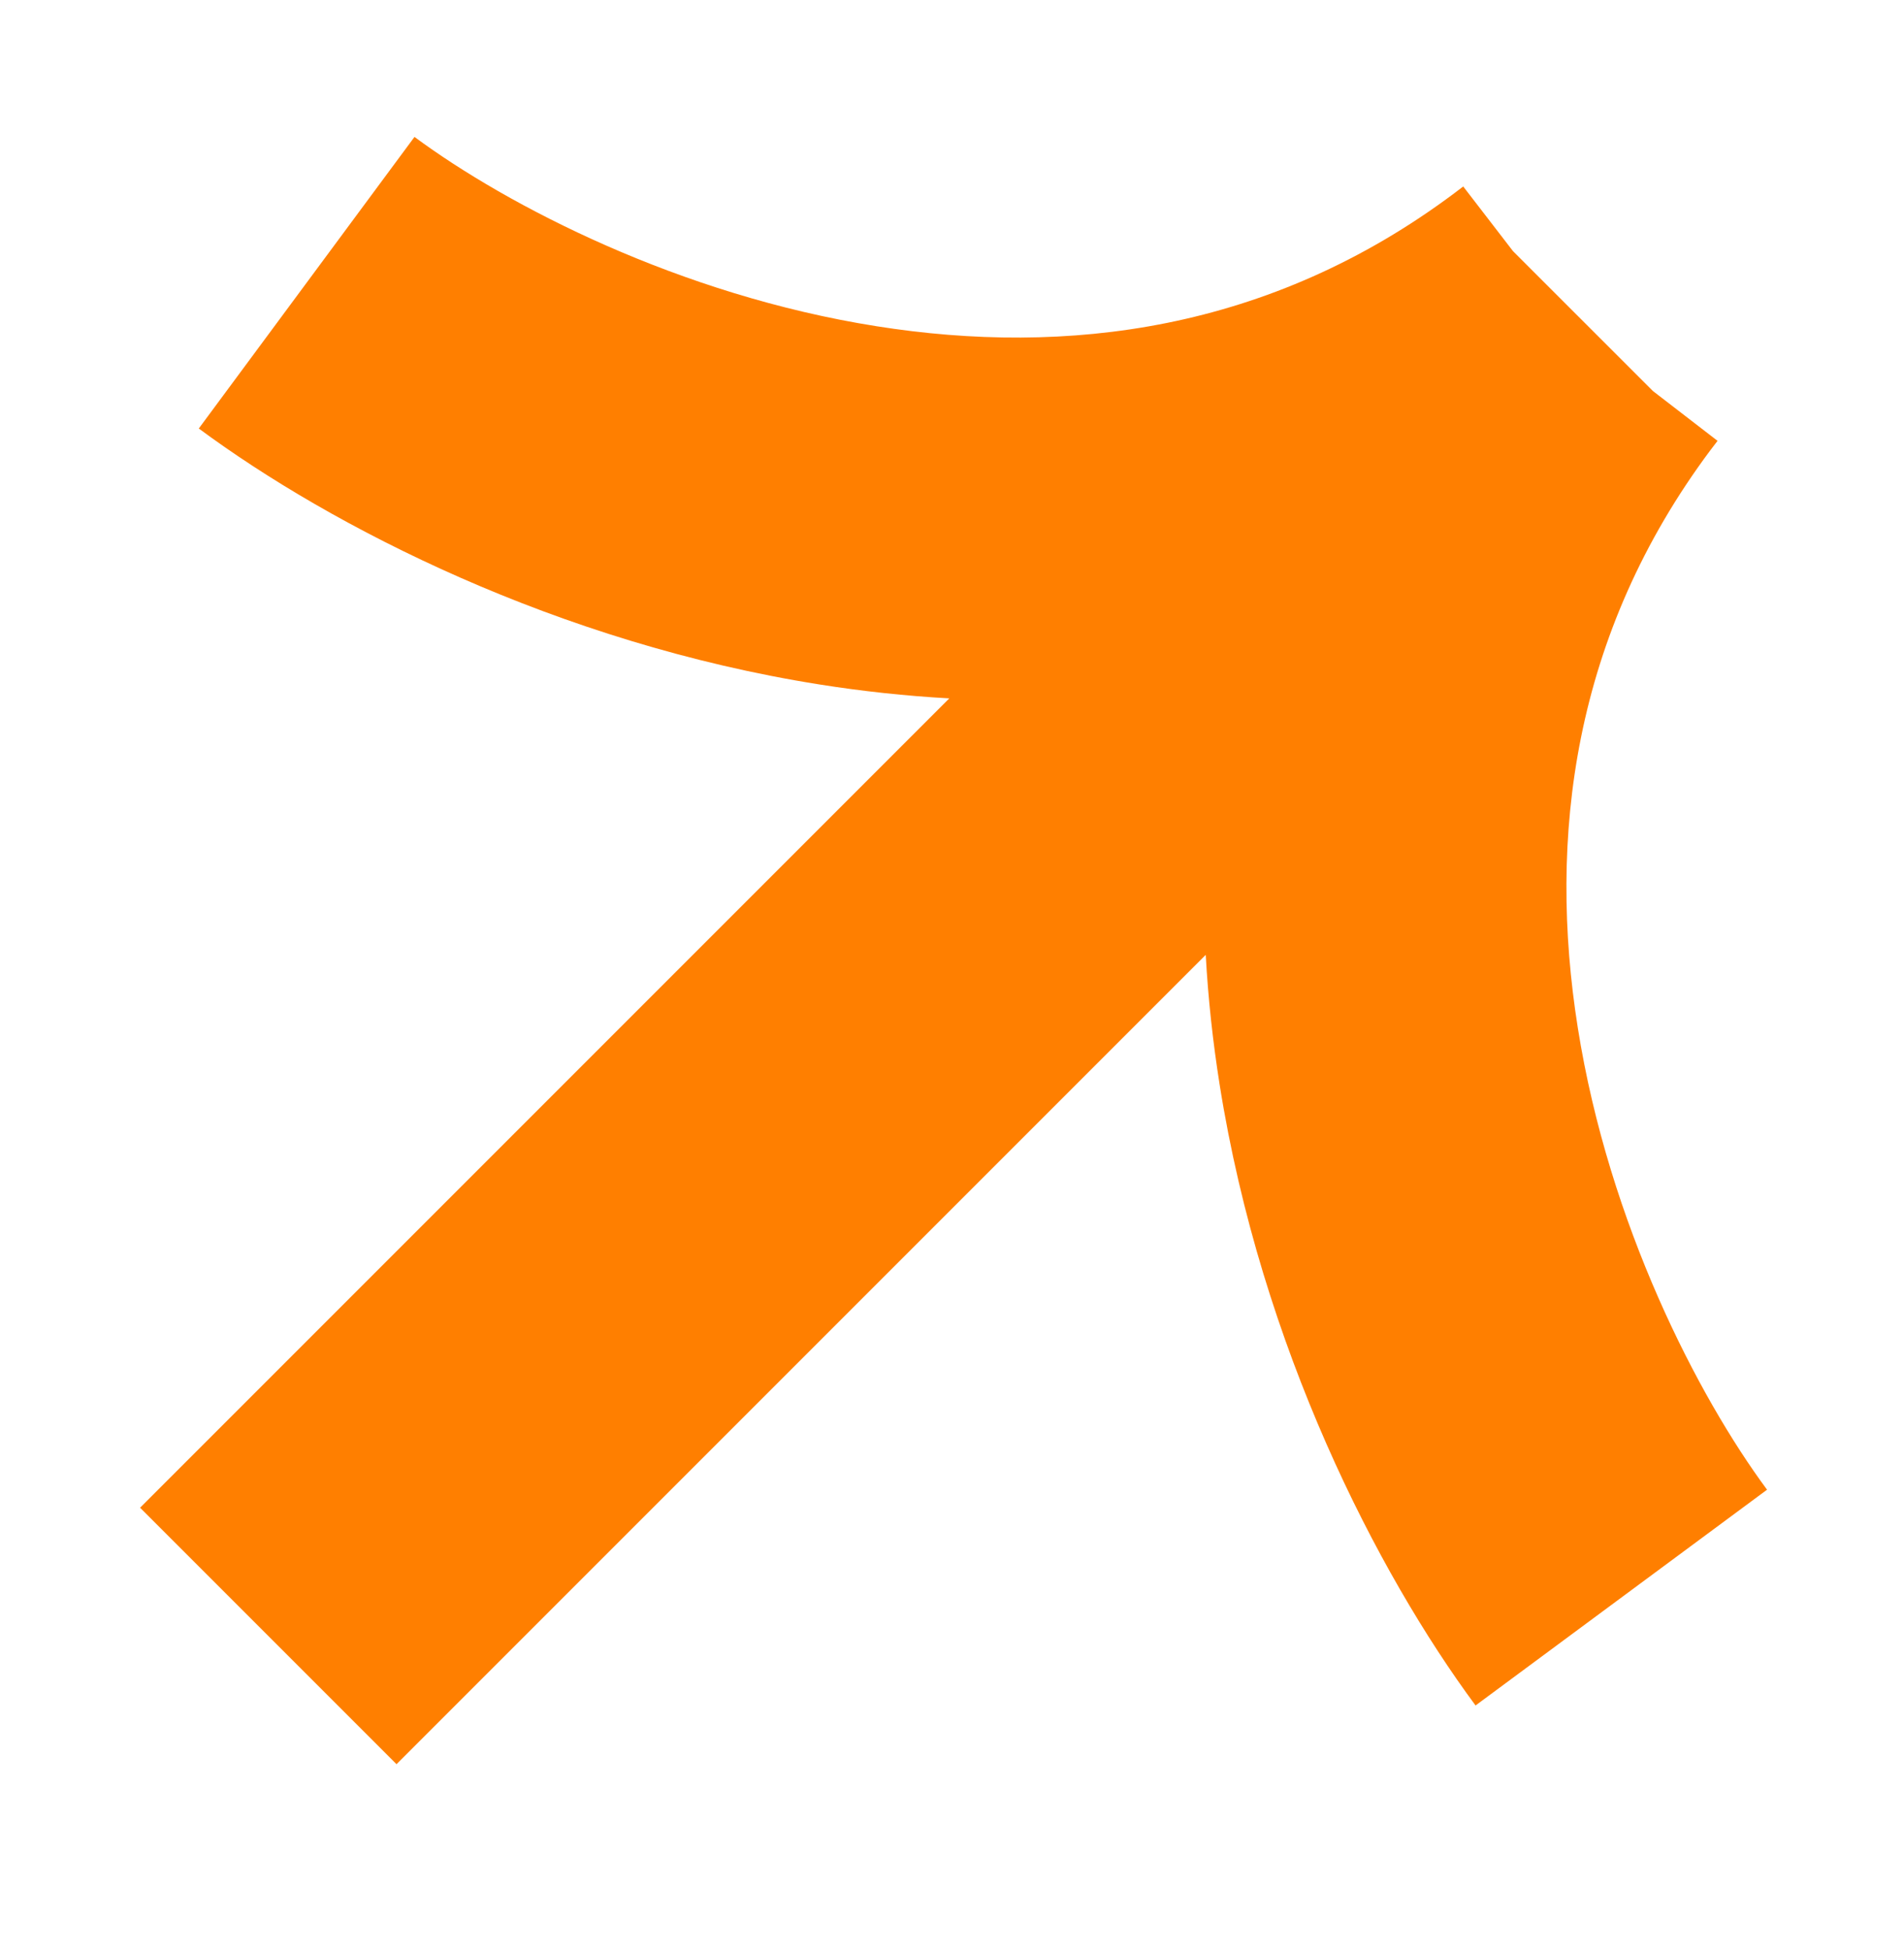 <svg width="42" height="43" viewBox="0 0 42 43" fill="none" xmlns="http://www.w3.org/2000/svg">
<mask id="mask0_6878_34366" style="mask-type:alpha" maskUnits="userSpaceOnUse" x="0" y="0" width="42" height="43">
<path d="M41.24 0H0V42.19H41.24V0Z" fill="#D9D9D9"/>
</mask>
<g mask="url(#mask0_6878_34366)">
<path fill-rule="evenodd" clip-rule="evenodd" d="M18.082 15.097C12.293 14.18 7.316 11.62 4.385 9.451L9.143 3.02C11.195 4.538 14.992 6.508 19.334 7.195C23.515 7.857 27.999 7.316 32.084 4.259L32.09 4.253L32.09 4.254C32.153 4.208 32.215 4.16 32.277 4.113L33.375 5.539L36.461 8.624L37.887 9.723C37.839 9.785 37.792 9.847 37.745 9.909L37.746 9.91L37.737 9.919C34.683 14.004 34.142 18.486 34.804 22.666C35.492 27.007 37.461 30.805 38.979 32.856L32.549 37.615C30.38 34.684 27.82 29.706 26.903 23.917C26.756 22.989 26.65 22.034 26.597 21.06L8.747 38.91L3.09 33.253L20.94 15.403C19.966 15.349 19.011 15.244 18.082 15.097Z" fill="#FF7F00"/>
</g>
</svg>
